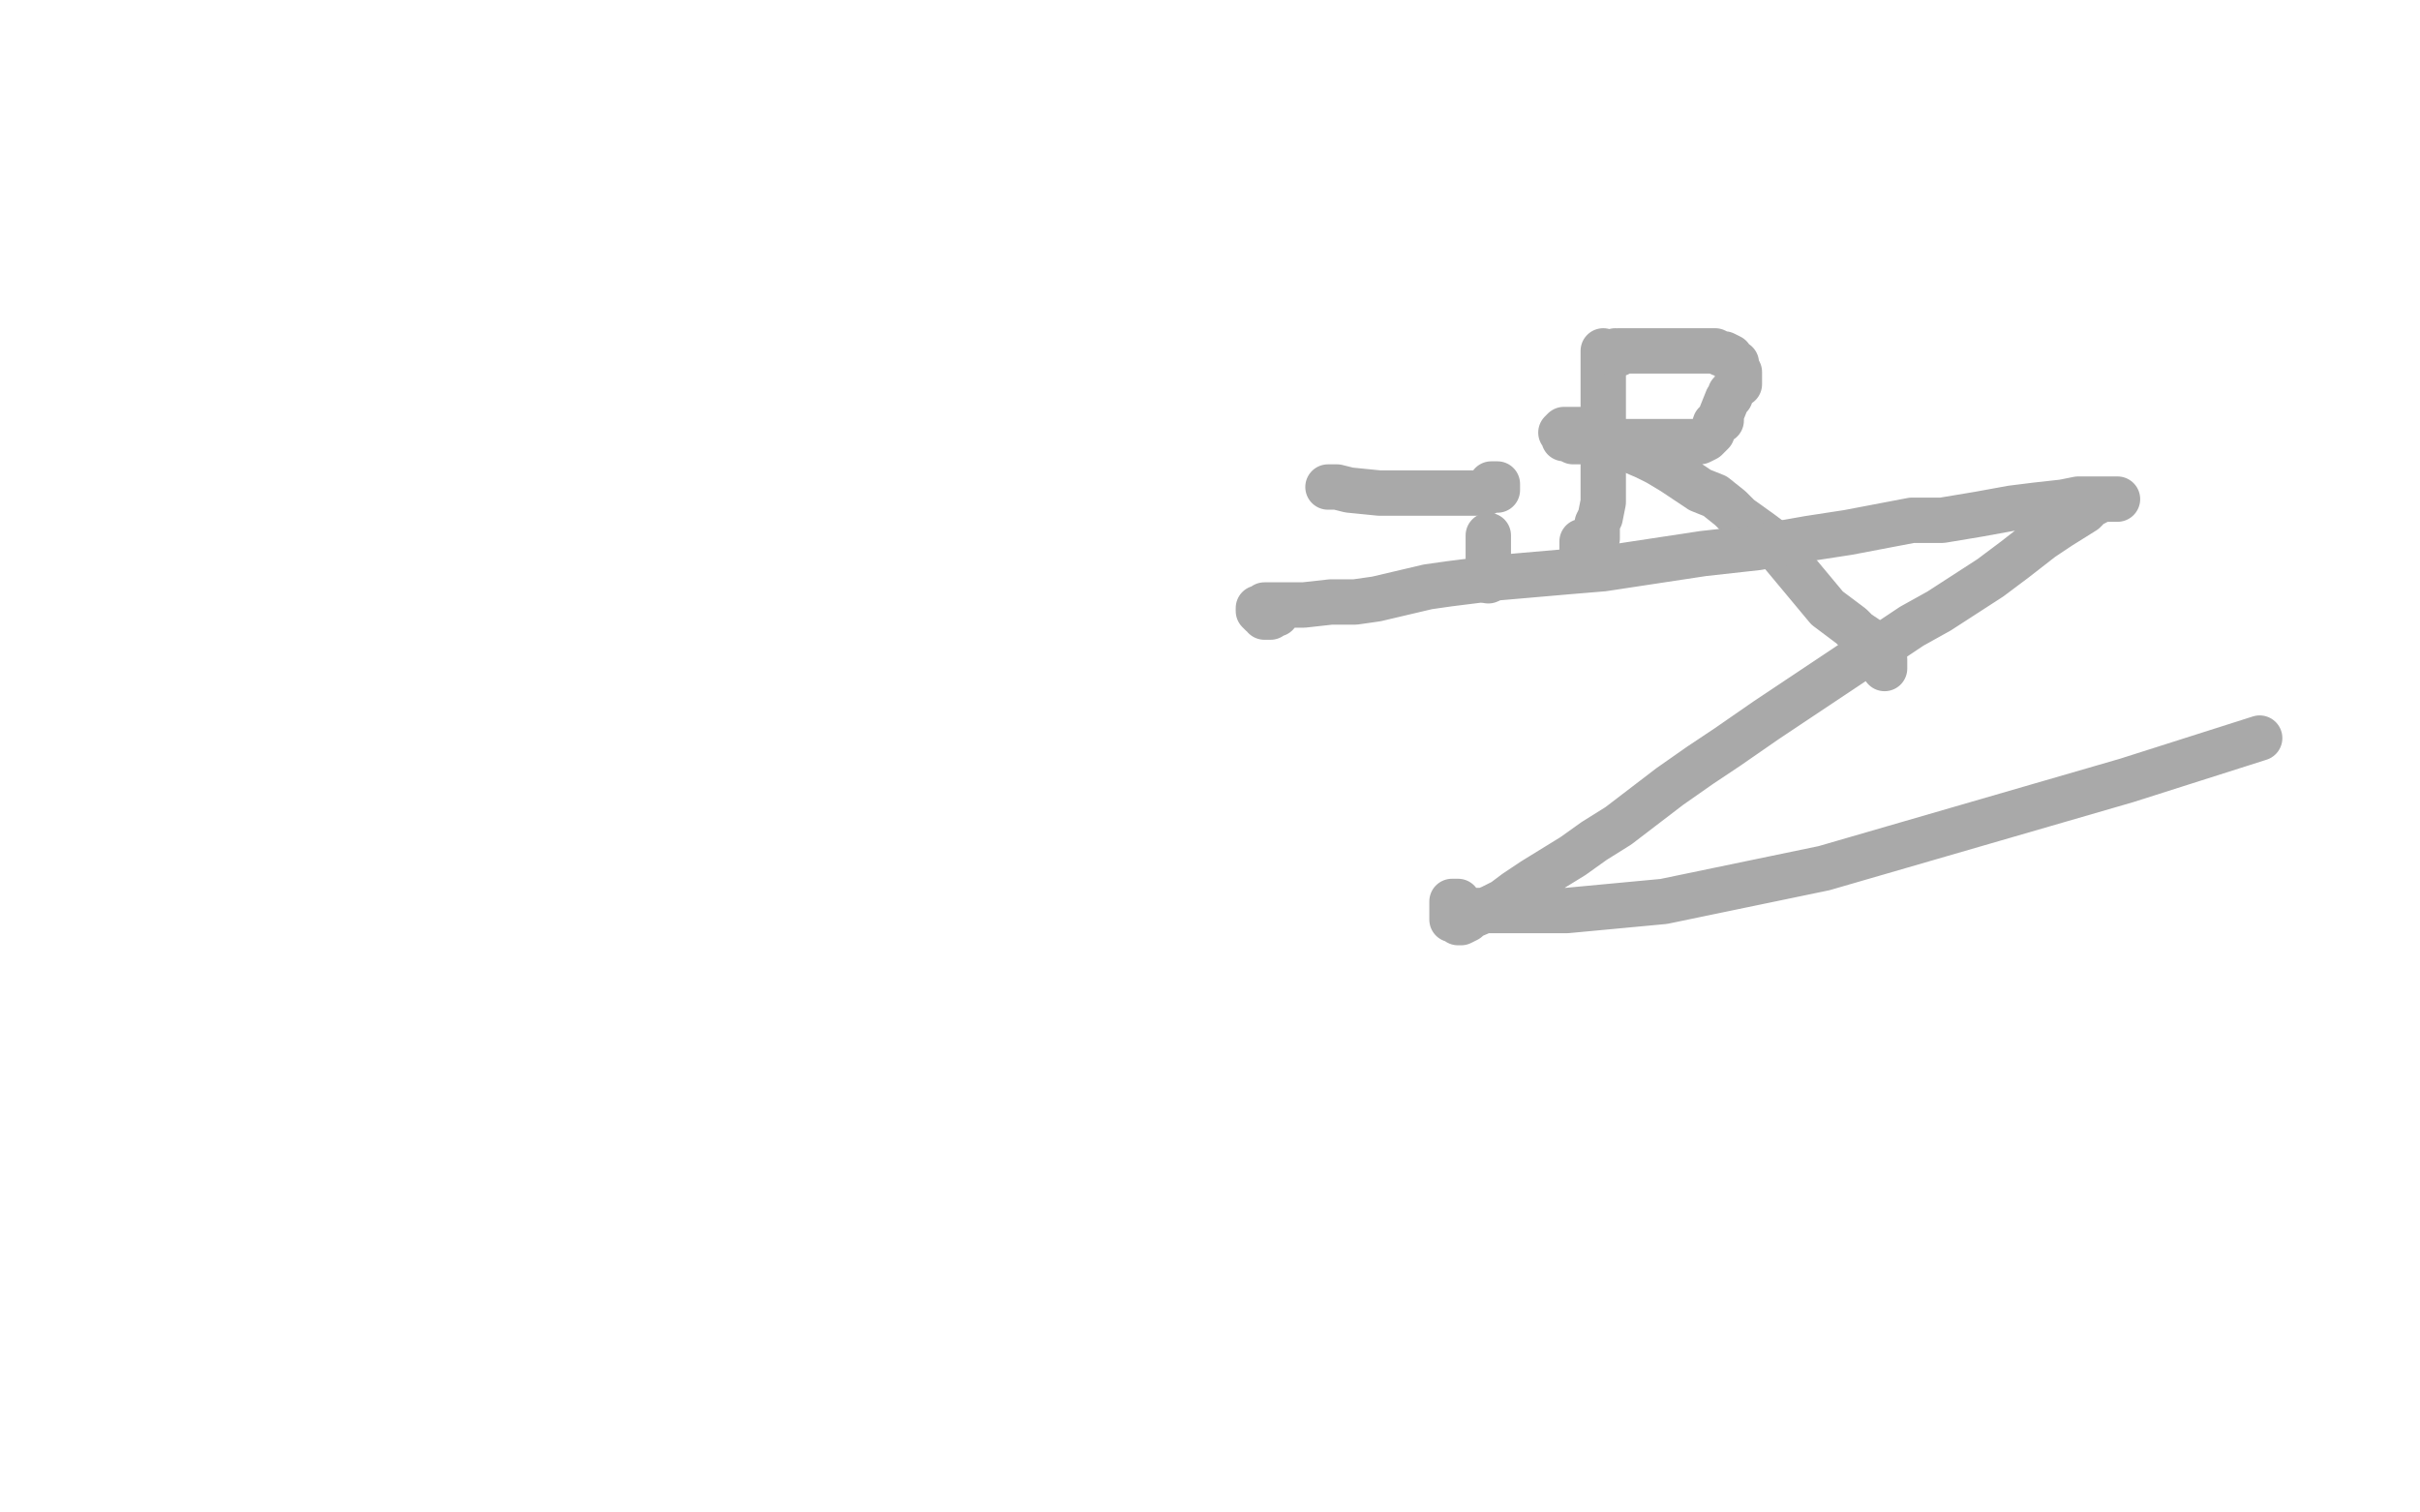 <?xml version="1.0" standalone="no"?>
<!DOCTYPE svg PUBLIC "-//W3C//DTD SVG 1.1//EN"
"http://www.w3.org/Graphics/SVG/1.1/DTD/svg11.dtd">

<svg width="800" height="500" version="1.1" xmlns="http://www.w3.org/2000/svg" xmlns:xlink="http://www.w3.org/1999/xlink" style="stroke-antialiasing: false"><desc>This SVG has been created on https://colorillo.com/</desc><rect x='0' y='0' width='800' height='500' style='fill: rgb(255,255,255); stroke-width:0' /><polyline points="492,177 492,178 492,179 492,180 492,181 492,182 492,183 492,184 492,185 492,187 492,188 492,189 492,190 492,191 492,192" style="fill: none; stroke: #a9a9a9; stroke-width: 15; stroke-linejoin: round; stroke-linecap: round; stroke-antialiasing: false; stroke-antialias: 0; opacity: 1.0"/>
<polyline points="439,161 440,161 440,161 442,161 442,161 446,162 446,162 456,163 456,163 462,163 462,163 471,163 473,163 476,163 477,163 486,163 487,163 489,163 490,163 491,163 491,162 492,162 493,162 494,162 495,162 495,160 493,160" style="fill: none; stroke: #a9a9a9; stroke-width: 15; stroke-linejoin: round; stroke-linecap: round; stroke-antialiasing: false; stroke-antialias: 0; opacity: 1.0"/>
<polyline points="530,116 530,117 530,117 530,118 530,118 530,120 530,120 530,123 530,123 530,126 530,131 530,136 530,139 530,144 530,147 530,154 530,157 530,163 530,166 529,171 528,173 528,178 527,180 527,182 526,184 526,185 526,186 525,187 524,187 524,185 523,183 523,181 523,179" style="fill: none; stroke: #a9a9a9; stroke-width: 15; stroke-linejoin: round; stroke-linecap: round; stroke-antialiasing: false; stroke-antialias: 0; opacity: 1.0"/>
<polyline points="534,116 534,117 534,117 535,117 535,117 535,116 535,116 536,116 537,116 540,116 542,116 543,116 544,116 545,116 546,116 547,116 549,116 550,116 552,116 553,116 554,116 557,116 559,116 560,116 567,116 569,117 570,117 572,118 573,120 574,120 574,121 575,123 575,124 575,125 575,126 575,127 574,127 573,129 572,130 572,131 571,132 569,137 569,139 567,140 566,143 565,144 564,145 562,146 561,146 559,146 558,146 557,146 551,146 549,146 546,146 542,146 538,146 532,146 527,146 526,146 524,146 522,146 520,146 518,145 517,145 517,144 516,143 517,142 518,142 519,142 522,142 523,142 524,142 524,143 525,143 526,144 528,144 531,146 534,146 537,148 544,151 548,153 553,156 562,162 567,164 572,168 575,171 582,176 586,179 589,183 594,189 604,201 608,204 612,207 614,209 617,211 617,213 619,214 621,216 621,217 622,219 623,220 623,221 623,220 623,219 623,218 622,218" style="fill: none; stroke: #a9a9a9; stroke-width: 15; stroke-linejoin: round; stroke-linecap: round; stroke-antialiasing: false; stroke-antialias: 0; opacity: 1.0"/>
<polyline points="422,203 421,203 421,203 420,204 420,204 419,204 419,204 418,204 418,204 418,203 418,203 417,203 416,202 416,201 417,201 418,200 419,200 422,200 424,200 425,200 427,200 431,200 440,199 448,199 455,198 472,194 479,193 487,192 495,191 518,189 530,188 563,183 581,181 598,178 611,176 632,172 642,172 648,171 654,170 665,168 673,167 682,166 687,165 694,165 696,165 698,165 700,165 699,165 698,165 697,165 696,165 695,165 693,166 691,167 689,169 681,174 675,178 666,185 658,191 641,202 632,207 620,215 614,218 608,222 596,230 590,234 584,238 571,247 562,253 552,260 535,273 527,278 520,283 507,291 501,295 497,298 493,300 486,303 485,304 483,305 482,305 482,304 481,304 480,304 480,303 480,302 480,301 480,300 480,299 480,298 481,298 482,298 482,299 482,300 482,301 487,301 498,301 518,301 550,298 603,287 703,258 747,244" style="fill: none; stroke: #a9a9a9; stroke-width: 15; stroke-linejoin: round; stroke-linecap: round; stroke-antialiasing: false; stroke-antialias: 0; opacity: 1.0"/>
</svg>

